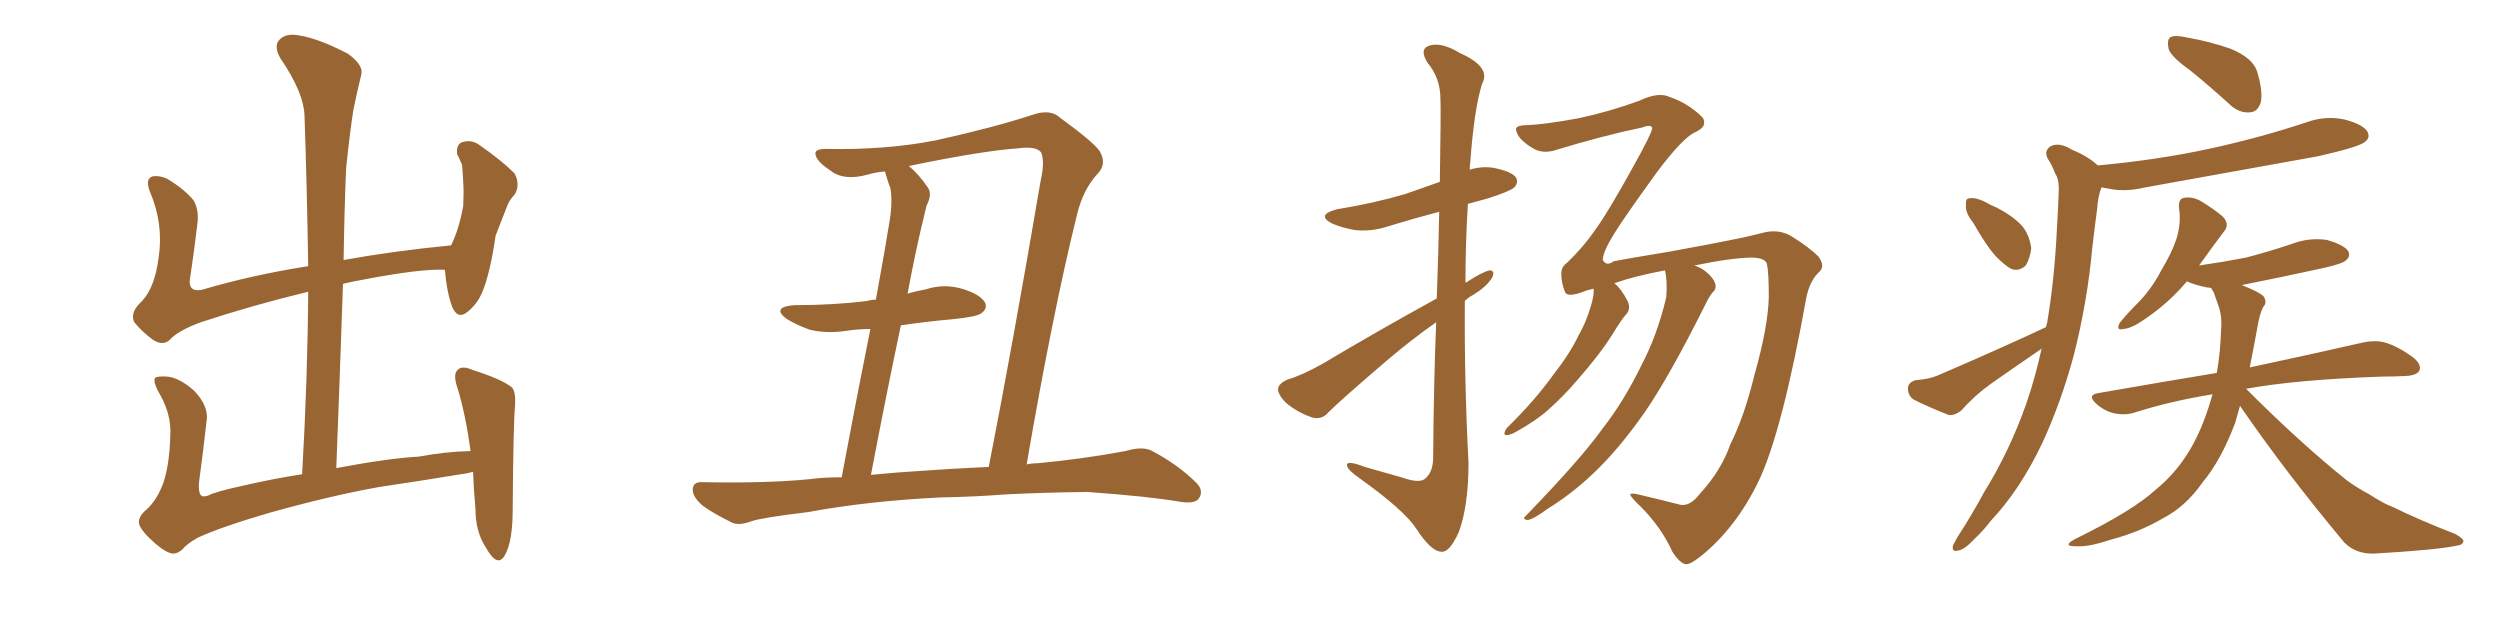 <svg xmlns="http://www.w3.org/2000/svg" xmlns:xlink="http://www.w3.org/1999/xlink" width="600" height="150"><path fill="#996633" padding="10" d="M37.35 130.52L37.35 130.52L37.35 130.52Q33.98 127.59 33.40 125.83L33.40 125.83Q32.96 124.07 35.30 122.17L35.30 122.17Q37.79 119.82 39.26 115.72L39.26 115.72Q40.72 111.18 40.87 104.44L40.87 104.44Q41.16 99.76 38.53 94.92L38.53 94.92Q36.62 91.70 37.21 90.67L37.21 90.67Q37.94 90.23 40.14 90.38L40.14 90.38Q43.07 90.67 46.58 93.75L46.58 93.75Q49.80 97.12 49.66 100.34L49.66 100.34Q48.78 108.25 47.75 115.87L47.75 115.87Q47.61 118.21 48.19 118.80L48.19 118.80Q48.63 119.38 49.95 118.95L49.95 118.95Q51.42 118.07 58.15 116.60L58.15 116.60Q65.77 114.84 72.51 113.82L72.51 113.82Q73.83 90.82 73.97 70.02L73.97 70.02Q60.64 73.24 48.19 77.34L48.19 77.34Q42.63 79.39 40.72 81.59L40.72 81.59Q39.11 83.06 36.77 81.59L36.77 81.59Q34.13 79.69 32.23 77.34L32.23 77.34Q31.05 75 34.13 72.22L34.13 72.22Q37.21 68.85 38.09 61.67L38.09 61.67Q39.26 53.76 36.04 46.14L36.04 46.14Q34.72 42.92 36.62 42.33L36.62 42.33Q38.23 42.04 40.14 42.92L40.14 42.92Q44.09 45.26 46.44 48.05L46.44 48.05Q47.90 50.54 47.31 54.20L47.31 54.20Q46.58 60.35 45.70 66.21L45.70 66.21Q44.82 70.17 48.34 69.58L48.34 69.58Q60.21 66.06 73.97 63.87L73.97 63.87Q73.68 45.41 73.10 28.27L73.10 28.27Q73.10 22.41 67.24 13.92L67.24 13.92Q65.63 10.99 67.09 9.52L67.09 9.52Q68.55 7.91 71.78 8.50L71.78 8.50Q76.46 9.23 83.50 12.89L83.50 12.89Q87.30 15.67 86.72 17.87L86.72 17.87Q85.84 21.39 84.81 26.37L84.81 26.37Q83.94 31.93 83.06 40.43L83.06 40.43Q82.62 51.27 82.47 62.40L82.47 62.40Q94.63 60.21 108.25 58.89L108.25 58.89Q110.16 55.08 111.18 49.37L111.18 49.37Q111.33 46.14 111.18 43.80L111.18 43.80Q111.04 41.02 110.89 39.55L110.89 39.55Q110.30 38.09 109.72 37.06L109.72 37.06Q109.42 34.72 110.89 34.13L110.89 34.13Q113.23 33.40 115.14 34.86L115.14 34.86Q120.41 38.53 123.49 41.60L123.49 41.60Q124.95 44.38 123.49 46.73L123.49 46.73Q122.17 48.05 121.58 49.80L121.58 49.80Q120.41 52.88 118.95 56.54L118.95 56.54Q117.63 65.63 115.72 70.17L115.72 70.17Q114.55 72.95 112.21 74.85L112.21 74.85Q109.86 76.76 108.54 73.68L108.54 73.68Q107.23 70.17 106.79 64.89L106.79 64.89Q106.64 64.75 106.79 64.75L106.79 64.75Q101.07 64.45 87.30 67.09L87.30 67.09Q84.67 67.53 82.32 68.12L82.32 68.12Q81.59 89.50 80.71 112.35L80.71 112.35Q93.02 110.01 100.63 109.57L100.63 109.57Q106.79 108.40 112.94 108.25L112.94 108.25Q111.77 99.61 109.86 93.31L109.86 93.31Q108.54 89.65 110.01 88.62L110.01 88.62Q111.04 87.74 113.38 88.77L113.38 88.77Q120.70 91.11 122.90 93.02L122.90 93.02Q123.78 94.04 123.63 97.12L123.63 97.12Q123.19 101.37 123.05 122.17L123.05 122.17Q123.05 130.08 121.14 133.30L121.14 133.30Q119.38 136.38 116.60 131.40L116.60 131.40Q114.11 127.59 114.11 122.17L114.11 122.17Q113.67 117.33 113.53 113.23L113.53 113.23Q112.06 113.67 110.60 113.82L110.60 113.82Q100.78 115.43 90.97 116.89L90.97 116.89Q79.39 118.95 64.75 123.05L64.75 123.05Q53.17 126.42 47.46 129.05L47.46 129.05Q44.82 130.52 43.80 131.84L43.80 131.84Q42.63 132.86 41.60 132.86L41.60 132.86Q40.14 132.86 37.35 130.52ZM225.73 119.38L225.73 119.38Q208.15 120.26 193.95 122.90L193.95 122.90Q182.96 124.22 180.32 125.10L180.32 125.10Q177.69 126.12 175.93 125.54L175.93 125.54Q171.39 123.34 168.75 121.44L168.75 121.44Q166.11 119.24 166.26 117.33L166.26 117.33Q166.41 115.58 168.60 115.72L168.60 115.72Q184.13 116.02 194.38 114.99L194.38 114.99Q197.46 114.55 202.00 114.55L202.00 114.55Q206.10 92.72 208.89 78.96L208.89 78.96Q205.96 78.96 203.17 79.39L203.17 79.39Q198.34 80.13 194.24 79.10L194.24 79.10Q191.02 77.93 188.67 76.46L188.67 76.46Q185.16 73.68 190.58 73.24L190.58 73.24Q200.10 73.24 208.15 72.22L208.15 72.22Q209.18 71.92 210.21 71.92L210.21 71.92Q212.84 57.42 213.28 54.35L213.28 54.35Q214.31 48.93 213.72 45.26L213.72 45.26Q212.99 43.36 212.40 41.16L212.40 41.16Q210.21 41.31 208.30 41.89L208.30 41.89Q202.44 43.51 199.22 40.87L199.22 40.87Q195.85 38.67 195.70 36.91L195.70 36.91Q195.56 35.74 198.19 35.74L198.19 35.74Q212.55 36.04 224.56 33.69L224.56 33.69Q238.48 30.62 247.85 27.54L247.85 27.54Q252.10 26.07 254.44 28.27L254.44 28.27Q262.50 34.13 263.96 36.33L263.96 36.33Q265.72 39.40 263.38 41.75L263.38 41.75Q260.01 45.41 258.54 51.27L258.54 51.27Q252.69 74.85 246.39 111.47L246.39 111.47Q247.56 111.18 249.02 111.18L249.02 111.18Q259.86 110.16 270.12 108.25L270.12 108.25Q274.07 107.08 276.27 108.11L276.27 108.11Q282.71 111.47 287.11 115.87L287.11 115.87Q289.01 117.77 287.70 119.68L287.70 119.68Q286.67 121.00 283.15 120.41L283.15 120.41Q275.39 119.09 260.89 118.07L260.89 118.07Q250.05 118.21 241.55 118.65L241.55 118.65Q233.79 119.24 225.73 119.38ZM222.07 112.94L222.07 112.94L222.07 112.94Q227.93 112.50 237.30 112.06L237.30 112.06Q243.02 82.91 249.76 43.36L249.76 43.36Q250.78 38.82 249.90 36.62L249.90 36.62Q248.73 35.01 244.34 35.60L244.34 35.60Q235.84 36.18 218.12 39.84L218.12 39.84Q220.46 41.75 222.66 44.97L222.66 44.97Q223.83 46.58 222.36 49.37L222.36 49.37Q221.78 51.86 220.90 55.52L220.90 55.52Q219.29 62.55 217.82 70.46L217.82 70.46Q219.87 69.87 222.22 69.43L222.22 69.43Q226.76 67.97 231.30 69.43L231.30 69.43Q235.40 70.75 236.43 72.66L236.43 72.66Q237.01 74.12 235.55 75.15L235.55 75.15Q234.52 76.03 228.66 76.61L228.66 76.61Q222.07 77.20 216.21 78.08L216.21 78.08Q212.70 94.63 209.03 113.96L209.03 113.96Q214.89 113.38 222.07 112.94ZM407.96 118.51L407.96 118.51Q413.09 112.94 415.28 106.64L415.28 106.64Q418.65 99.90 421.00 90.23L421.00 90.23Q424.37 78.37 424.51 71.19L424.51 71.19Q424.51 65.33 424.07 63.43L424.07 63.43Q423.78 61.96 420.70 61.82L420.70 61.82Q415.87 61.82 406.64 63.72L406.64 63.72Q408.11 64.16 409.42 65.19L409.42 65.19Q411.18 66.65 411.62 67.97L411.62 67.97Q412.06 69.29 411.04 70.17L411.04 70.17Q410.16 71.19 409.13 73.39L409.13 73.39Q400.63 90.38 394.78 98.88L394.78 98.88Q388.33 108.11 382.03 113.96L382.03 113.96Q377.05 118.65 371.34 122.17L371.34 122.17Q367.97 124.66 366.65 124.80L366.65 124.80Q365.19 124.66 366.21 123.78L366.21 123.78Q379.54 110.01 384.52 102.98L384.52 102.98Q389.79 96.24 393.90 87.74L393.90 87.74Q397.71 80.57 399.90 71.34L399.90 71.34Q400.20 67.53 399.61 64.89L399.61 64.89Q392.43 66.21 387.45 67.97L387.45 67.97Q389.06 69.29 390.53 72.07L390.53 72.07Q391.41 73.83 390.53 75.15L390.53 75.15Q389.06 76.76 387.16 79.98L387.16 79.98Q383.94 85.11 378.52 91.26L378.52 91.26Q375.15 95.21 371.48 98.44L371.48 98.44Q368.70 100.93 363.72 103.71L363.72 103.71Q362.70 104.30 361.67 104.44L361.67 104.44Q360.94 104.44 361.08 103.86L361.08 103.86Q361.23 103.13 361.82 102.54L361.82 102.54Q368.26 96.24 372.80 89.94L372.80 89.94Q376.90 84.67 378.81 80.57L378.81 80.57Q380.57 77.64 381.88 73.24L381.88 73.24Q382.62 70.61 382.47 69.29L382.47 69.29Q381.01 69.58 379.98 70.02L379.98 70.02Q376.03 71.48 375.59 70.02L375.59 70.02Q374.71 67.97 374.71 65.63L374.71 65.63Q374.71 64.01 376.17 62.99L376.17 62.99Q380.13 59.18 382.91 55.08L382.91 55.08Q385.84 51.12 392.14 39.70L392.14 39.70Q396.53 31.79 396.53 30.76L396.53 30.76Q396.39 29.74 394.04 30.62L394.04 30.62Q384.81 32.52 372.80 36.18L372.80 36.18Q369.87 36.91 367.68 35.45L367.68 35.45Q365.48 34.13 364.45 32.67L364.45 32.67Q363.72 31.35 363.87 30.76L363.87 30.76Q364.31 30.03 366.50 30.03L366.50 30.03Q370.61 29.88 378.66 28.42L378.66 28.42Q386.28 26.81 393.46 24.17L393.46 24.17Q398.00 21.97 400.78 23.29L400.78 23.29Q405.03 24.76 408.25 27.83L408.25 27.83Q409.13 28.56 408.98 29.59L408.98 29.59Q408.98 30.62 407.08 31.64L407.08 31.64Q404.15 32.67 397.56 41.46L397.56 41.46Q389.21 53.03 387.30 56.25L387.30 56.25Q384.67 60.50 384.67 62.40L384.67 62.40Q385.55 64.01 387.30 62.70L387.30 62.70Q389.36 62.26 400.93 60.35L400.93 60.35Q412.06 58.30 414.84 57.71L414.84 57.71Q418.80 56.98 422.75 55.96L422.75 55.96Q426.71 54.79 429.93 56.69L429.93 56.69Q434.18 59.33 436.38 61.52L436.38 61.52Q438.28 64.01 436.38 65.48L436.38 65.48Q434.47 67.38 433.59 71.04L433.59 71.04Q427.73 103.71 422.02 115.58L422.02 115.58Q416.60 126.71 408.25 133.45L408.25 133.45Q405.32 135.79 404.30 135.35L404.30 135.35Q402.83 134.77 401.37 132.42L401.37 132.42Q398.73 126.56 393.75 121.58L393.75 121.58Q391.26 119.24 391.26 118.65L391.26 118.65Q391.41 118.21 393.75 118.80L393.75 118.80Q399.32 120.12 403.27 121.14L403.27 121.14Q405.62 121.58 407.96 118.51ZM344.82 71.63L344.82 71.63L344.82 71.63Q345.26 59.62 345.41 50.83L345.41 50.83Q339.26 52.44 333.54 54.20L333.54 54.20Q329.30 55.66 325.20 55.22L325.20 55.22Q321.97 54.64 319.63 53.61L319.63 53.61Q315.82 51.56 320.80 50.24L320.80 50.24Q329.74 48.78 337.21 46.58L337.21 46.58Q341.46 45.12 345.56 43.65L345.56 43.65Q345.85 26.07 345.70 23.73L345.70 23.73Q345.70 18.75 342.63 15.09L342.63 15.09Q340.58 11.87 342.92 10.99L342.92 10.99Q345.85 9.96 350.39 12.74L350.39 12.74Q358.01 16.11 355.66 20.21L355.66 20.21Q353.76 26.51 352.88 38.82L352.88 38.82Q352.73 39.70 352.73 40.72L352.73 40.72Q355.66 39.84 358.45 40.28L358.45 40.28Q362.84 41.16 363.87 42.63L363.87 42.63Q364.45 43.95 363.43 44.97L363.43 44.97Q362.55 45.85 357.13 47.61L357.13 47.61Q354.49 48.34 352.29 48.93L352.29 48.93Q351.71 58.45 351.71 67.82L351.71 67.82Q352.15 67.68 352.29 67.53L352.29 67.53Q355.66 65.33 357.42 64.89L357.42 64.89Q359.03 64.89 358.01 66.80L358.01 66.80Q356.69 68.85 353.61 70.75L353.61 70.75Q352.44 71.34 351.56 72.22L351.56 72.22Q351.42 91.55 352.44 111.04L352.44 111.04Q352.44 121.44 350.10 127.73L350.10 127.73Q347.90 132.57 346.00 132.42L346.00 132.42Q343.51 132.42 339.99 127.00L339.99 127.00Q337.06 122.46 326.37 114.84L326.37 114.84Q323.44 112.79 323.29 111.77L323.29 111.77Q323.00 110.30 327.54 112.06L327.54 112.06Q331.79 113.23 336.33 114.55L336.33 114.55Q340.43 116.02 341.89 114.99L341.89 114.99Q343.80 113.53 343.95 110.30L343.95 110.30Q344.09 91.55 344.68 77.34L344.68 77.34Q338.82 81.45 332.96 86.43L332.96 86.43Q321.83 95.95 318.75 99.02L318.75 99.02Q317.29 100.78 314.94 100.20L314.94 100.20Q311.43 99.02 308.64 96.68L308.64 96.68Q306.59 94.63 306.74 93.16L306.74 93.16Q307.03 91.99 308.94 91.11L308.94 91.11Q312.45 90.09 317.43 87.30L317.43 87.30Q330.18 79.69 344.82 71.63ZM525.59 16.85L525.59 16.85Q521.04 13.62 520.46 11.72L520.46 11.72Q520.02 9.52 520.90 8.94L520.90 8.94Q521.92 8.35 524.56 8.94L524.56 8.94Q530.42 9.96 535.40 11.72L535.40 11.72Q540.67 13.92 541.70 17.14L541.70 17.14Q543.16 21.97 542.58 24.61L542.58 24.61Q541.85 26.81 540.09 26.95L540.09 26.95Q537.45 27.25 535.11 25.05L535.11 25.05Q530.13 20.51 525.59 16.85ZM473.58 53.47L473.58 53.47Q471.68 51.12 471.83 49.37L471.83 49.37Q471.68 47.61 472.56 47.61L472.56 47.61Q474.02 47.31 476.22 48.34L476.22 48.34Q477.69 49.22 479.15 49.80L479.15 49.80Q482.67 51.56 485.01 53.91L485.01 53.91Q487.06 56.10 487.50 59.62L487.50 59.62Q487.21 61.96 486.18 63.72L486.18 63.72Q484.42 65.33 482.52 64.45L482.52 64.45Q481.05 63.57 479.15 61.67L479.15 61.67Q476.81 59.18 473.58 53.47ZM491.02 78.52L491.02 78.52Q491.16 77.93 491.31 77.49L491.31 77.49Q493.07 67.09 493.65 55.08L493.65 55.08Q493.95 50.10 494.09 46.00L494.09 46.00Q494.24 43.07 493.21 41.60L493.21 41.60Q492.48 39.55 491.46 38.09L491.46 38.09Q490.43 36.04 492.33 35.01L492.33 35.01Q494.38 34.13 497.17 35.89L497.17 35.89Q501.12 37.50 503.47 39.70L503.47 39.70Q517.97 38.38 530.71 35.60L530.71 35.60Q542.72 32.96 553.71 29.30L553.71 29.30Q558.25 27.69 562.79 28.71L562.79 28.71Q567.19 29.88 568.21 31.64L568.21 31.64Q568.95 33.11 567.48 34.13L567.48 34.13Q566.02 35.30 556.35 37.50L556.35 37.50Q535.25 41.31 514.89 44.97L514.89 44.97Q510.06 46.14 505.96 45.26L505.96 45.26Q505.22 45.12 504.35 44.97L504.35 44.97Q503.47 47.31 503.32 50.10L503.32 50.10Q502.73 54.49 502.15 59.47L502.15 59.47Q500.98 72.36 497.75 85.11L497.75 85.11Q494.68 96.53 490.14 106.35L490.14 106.35Q484.86 117.48 477.83 124.95L477.83 124.95Q476.07 127.29 473.73 129.49L473.73 129.49Q471.39 131.98 469.92 132.13L469.92 132.13Q468.31 132.57 468.75 130.81L468.75 130.81Q469.19 129.93 469.78 128.91L469.78 128.91Q473.14 123.78 476.22 118.07L476.22 118.07Q482.23 108.40 486.33 96.83L486.33 96.83Q488.53 90.38 489.99 83.64L489.99 83.64Q489.84 83.64 489.84 83.79L489.84 83.79Q483.84 87.89 477.98 91.99L477.98 91.99Q474.02 94.78 470.80 98.44L470.80 98.44Q469.19 99.76 467.72 99.61L467.72 99.61Q462.89 97.71 459.38 95.95L459.38 95.95Q457.91 95.07 457.91 93.16L457.91 93.16Q457.91 91.85 459.67 91.26L459.67 91.26Q463.18 90.97 465.09 90.09L465.09 90.09Q479.44 83.94 491.02 78.52ZM537.60 97.41L537.60 97.41L537.60 97.41Q537.01 99.61 536.43 101.51L536.43 101.51Q533.06 110.45 528.66 115.72L528.66 115.72Q524.56 121.58 519.14 124.37L519.14 124.37Q513.43 127.73 506.69 129.49L506.69 129.49Q501.42 131.25 498.78 131.10L498.78 131.10Q494.53 131.25 498.05 129.35L498.05 129.35Q511.82 122.61 517.24 117.63L517.24 117.63Q521.63 114.11 524.85 109.13L524.85 109.13Q528.37 103.71 530.71 95.65L530.71 95.65Q530.86 95.07 531.01 94.63L531.01 94.63Q521.04 96.24 512.26 99.02L512.26 99.02Q510.06 99.76 507.28 99.17L507.28 99.17Q504.93 98.58 503.03 96.83L503.03 96.83Q500.83 94.78 503.61 94.34L503.61 94.34Q518.70 91.70 532.03 89.50L532.03 89.50Q532.91 84.52 533.06 79.10L533.06 79.10Q533.35 75.73 532.32 73.10L532.32 73.10Q531.74 71.48 531.30 70.17L531.30 70.17Q530.86 69.58 530.71 69.14L530.71 69.14Q530.13 68.99 529.69 68.99L529.69 68.99Q526.76 68.41 524.85 67.53L524.85 67.53Q520.46 72.80 514.31 76.90L514.31 76.90Q511.52 78.81 509.62 78.96L509.62 78.96Q507.71 79.39 508.74 77.49L508.74 77.49Q510.21 75.59 512.99 72.80L512.99 72.80Q516.36 69.43 518.70 64.89L518.70 64.89Q521.34 60.50 522.36 57.28L522.36 57.28Q523.54 53.47 522.95 49.80L522.95 49.80Q522.80 47.61 524.27 47.46L524.27 47.46Q526.17 47.17 528.08 48.19L528.08 48.19Q531.01 49.95 533.35 51.86L533.35 51.86Q535.25 53.76 533.79 55.52L533.79 55.52Q531.01 59.18 527.78 63.72L527.78 63.72Q533.79 62.84 539.06 61.82L539.06 61.82Q544.63 60.35 549.90 58.59L549.90 58.59Q554.00 56.98 558.40 57.57L558.40 57.57Q562.50 58.74 563.53 60.21L563.53 60.21Q564.26 61.52 562.94 62.55L562.94 62.55Q562.21 63.28 557.67 64.31L557.67 64.31Q547.71 66.50 538.04 68.41L538.04 68.41Q538.18 68.41 538.33 68.55L538.33 68.55Q542.43 70.17 543.31 71.19L543.31 71.19Q544.19 72.66 543.16 73.68L543.16 73.68Q542.29 75.29 541.70 78.96L541.70 78.96Q540.82 83.79 539.94 88.18L539.94 88.18Q557.08 84.52 567.19 82.18L567.19 82.18Q569.97 81.59 572.31 82.18L572.31 82.18Q575.39 83.06 579.05 85.69L579.05 85.69Q581.25 87.45 580.66 88.92L580.66 88.92Q580.08 90.09 577.44 90.23L577.44 90.23Q574.80 90.38 571.73 90.38L571.73 90.38Q551.07 91.11 539.06 93.31L539.06 93.31Q552.10 106.35 563.23 115.28L563.23 115.28Q565.87 117.19 568.65 118.65L568.65 118.65Q572.31 121.00 574.07 121.58L574.07 121.58Q580.96 124.95 589.31 128.17L589.31 128.17Q591.36 129.35 591.21 129.93L591.21 129.93Q591.06 130.81 589.60 130.96L589.60 130.96Q584.91 131.98 569.82 132.86L569.82 132.86Q565.43 133.01 562.65 130.22L562.65 130.22Q548.58 113.38 537.60 97.41Z"/></svg>